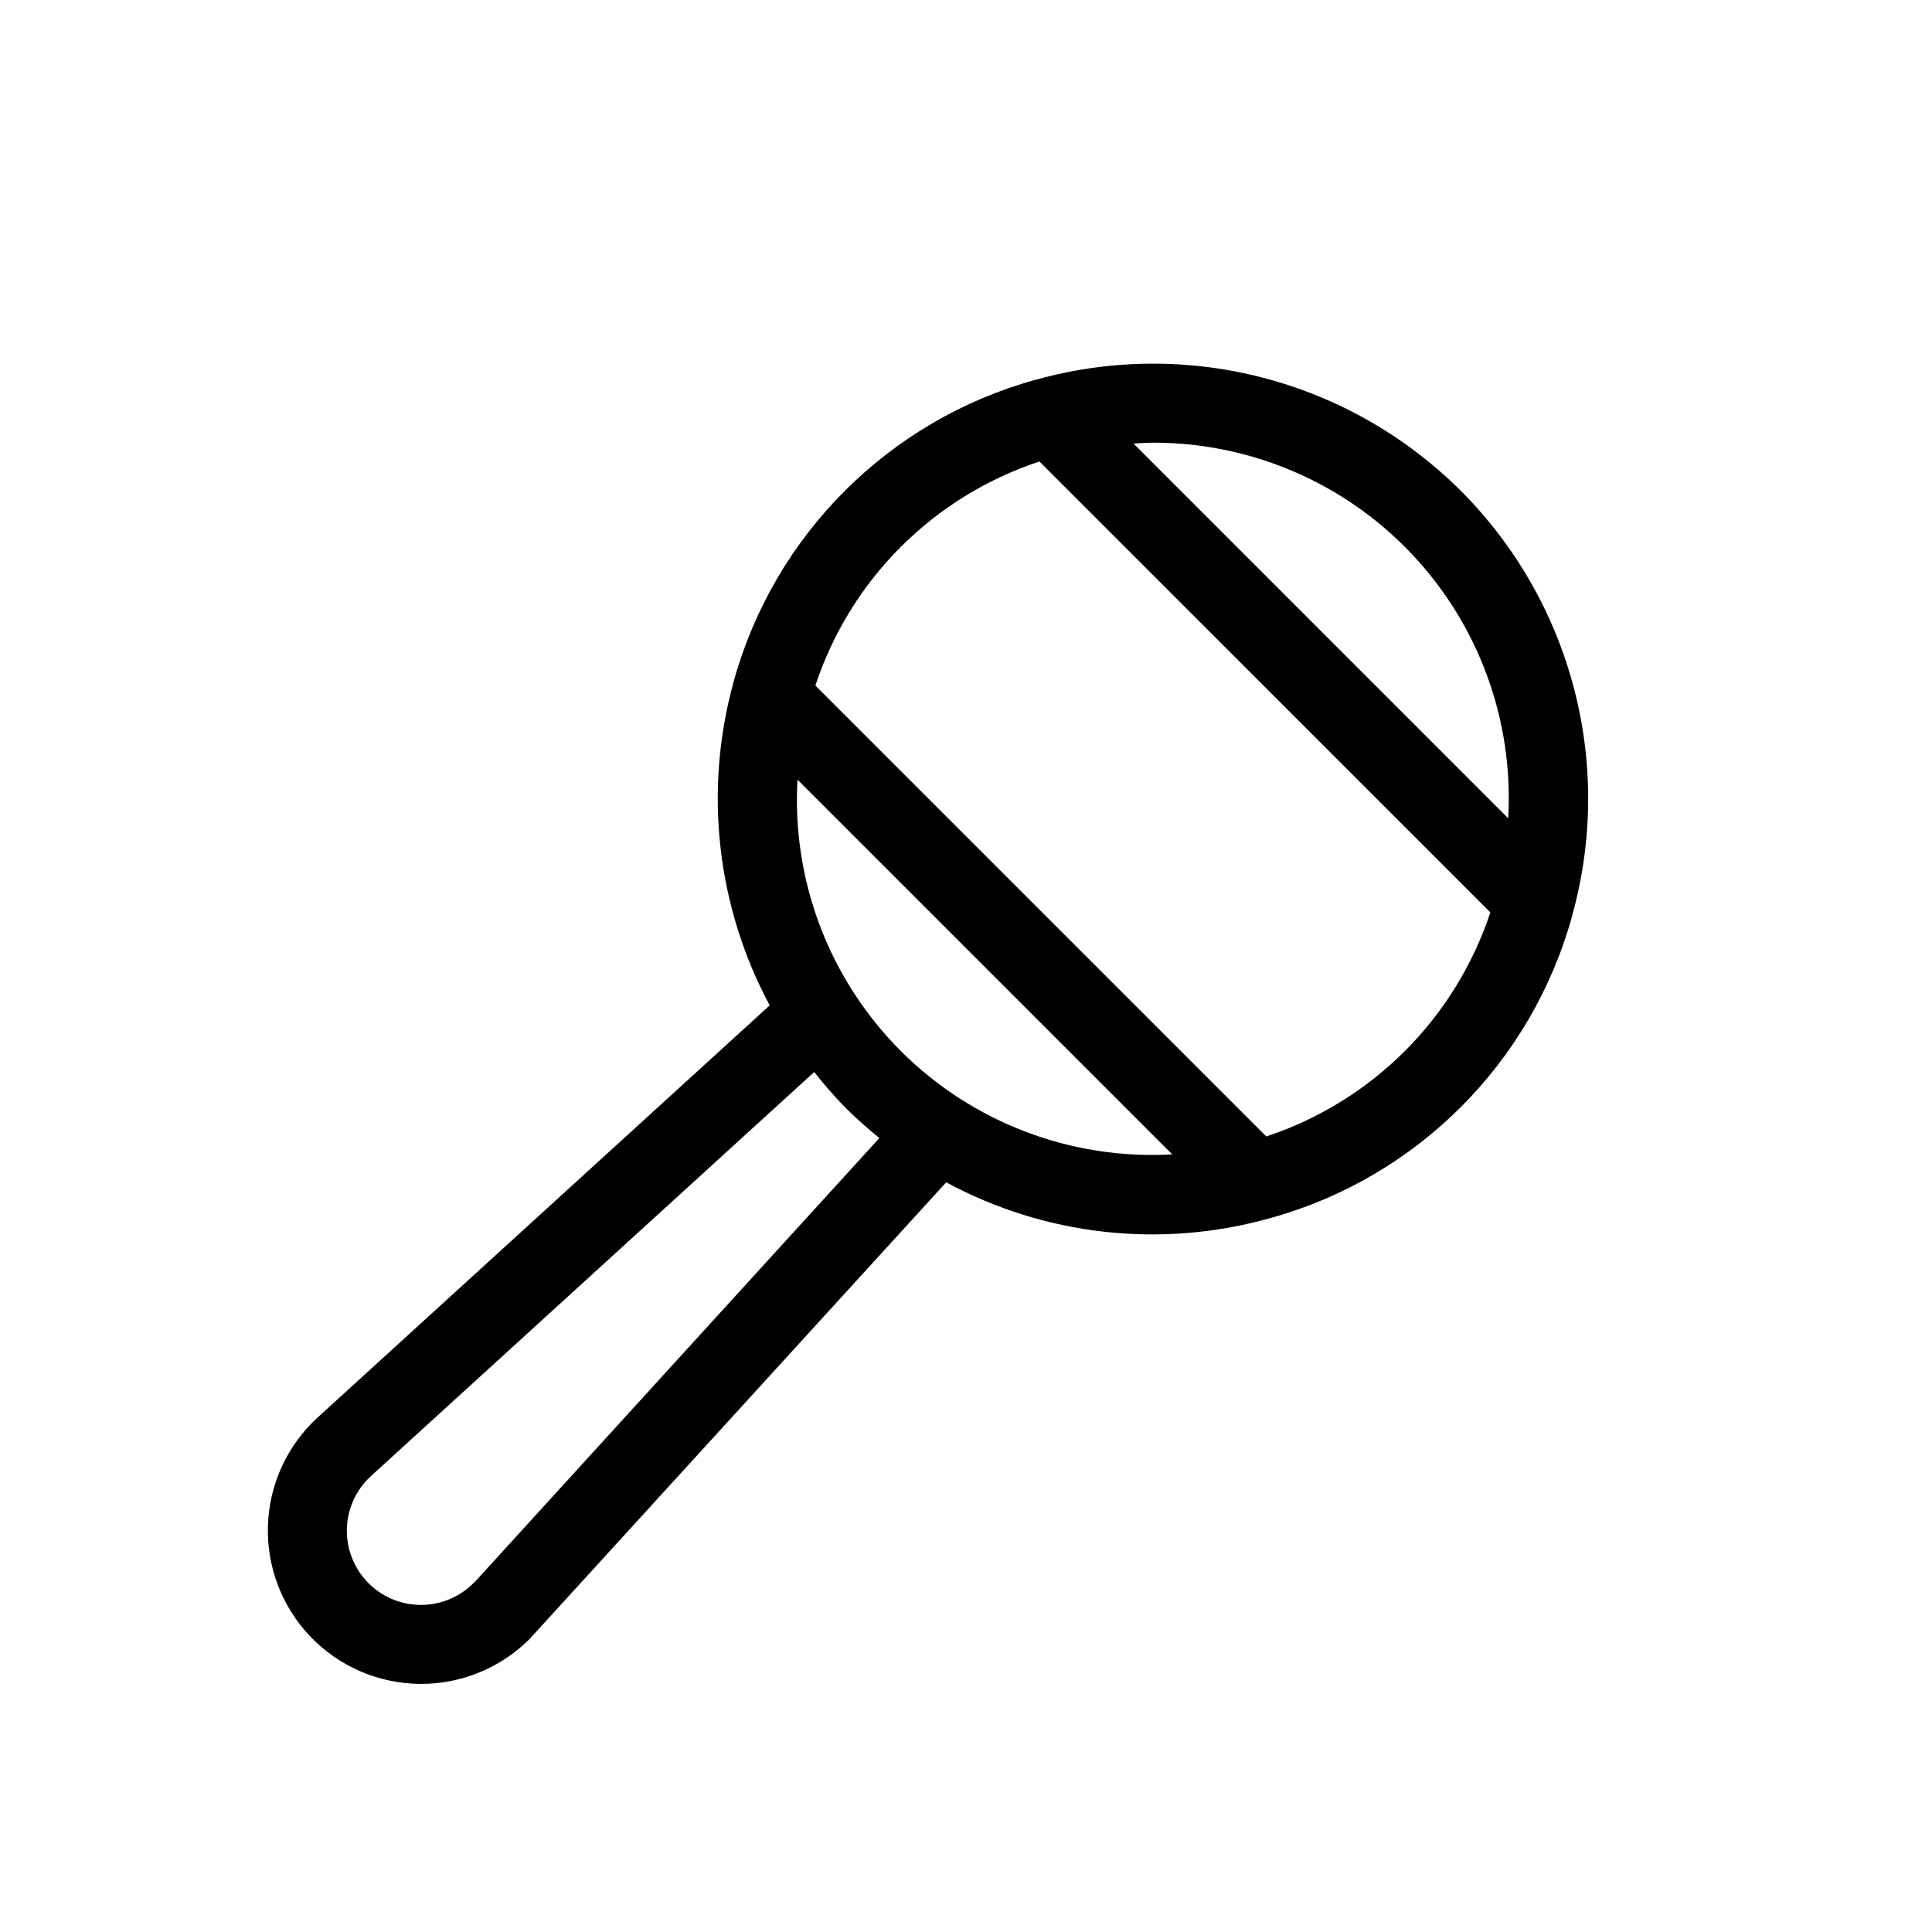 <?xml version="1.0" encoding="UTF-8"?>
<!-- Uploaded to: SVG Repo, www.svgrepo.com, Generator: SVG Repo Mixer Tools -->
<svg fill="#000000" width="800px" height="800px" version="1.1" viewBox="144 144 512 512" xmlns="http://www.w3.org/2000/svg">
 <path d="m531.15 274.09c-14.422-14.387-32.395-24.703-52.094-29.898-19.699-5.195-40.418-5.086-60.062 0.312-0.219 0.074-0.453 0.074-0.668 0.164-38.809 10.766-69.133 41.094-79.891 79.906-0.062 0.148-0.059 0.309-0.113 0.461-7.836 28.652-4.379 59.219 9.656 85.398l-119.83 109.24c-8.055 7.387-12.793 17.707-13.145 28.633-0.352 10.922 3.711 21.527 11.27 29.418 7.559 7.894 17.98 12.406 28.91 12.523 10.926 0.117 21.441-4.172 29.168-11.902l110.4-121.02c26.164 14.133 56.789 17.574 85.438 9.602 0.16-0.059 0.328-0.055 0.488-0.121 38.82-10.766 69.148-41.098 79.91-79.918 0.059-0.145 0.059-0.301 0.105-0.449 5.445-19.664 5.582-40.426 0.391-60.16-5.188-19.738-15.516-37.746-29.93-52.191zm-260.72 288.49-0.969 0.973c-3.734 3.746-8.824 5.824-14.113 5.766-5.289-0.059-10.332-2.246-13.988-6.07-3.652-3.824-5.613-8.957-5.434-14.246 0.184-5.285 2.488-10.273 6.394-13.84l117.46-107.07c2.531 3.238 5.231 6.336 8.094 9.285 2.91 2.898 5.969 5.641 9.168 8.215zm112.29-140.05c-18.953-18.977-28.91-45.137-27.379-71.918l99.305 99.305v0.004c-26.781 1.531-52.945-8.43-71.926-27.391zm133.59 0c-10.312 10.305-22.887 18.059-36.727 22.645l-119.5-119.5c9.273-28.078 31.301-50.102 59.379-59.371l119.5 119.49c-4.59 13.84-12.344 26.422-22.645 36.738zm27.379-61.68-99.285-99.293c1.703-0.09 3.406-0.242 5.113-0.242 25.938-0.051 50.746 10.602 68.57 29.445 17.824 18.84 27.086 44.195 25.602 70.09z"/>
</svg>
